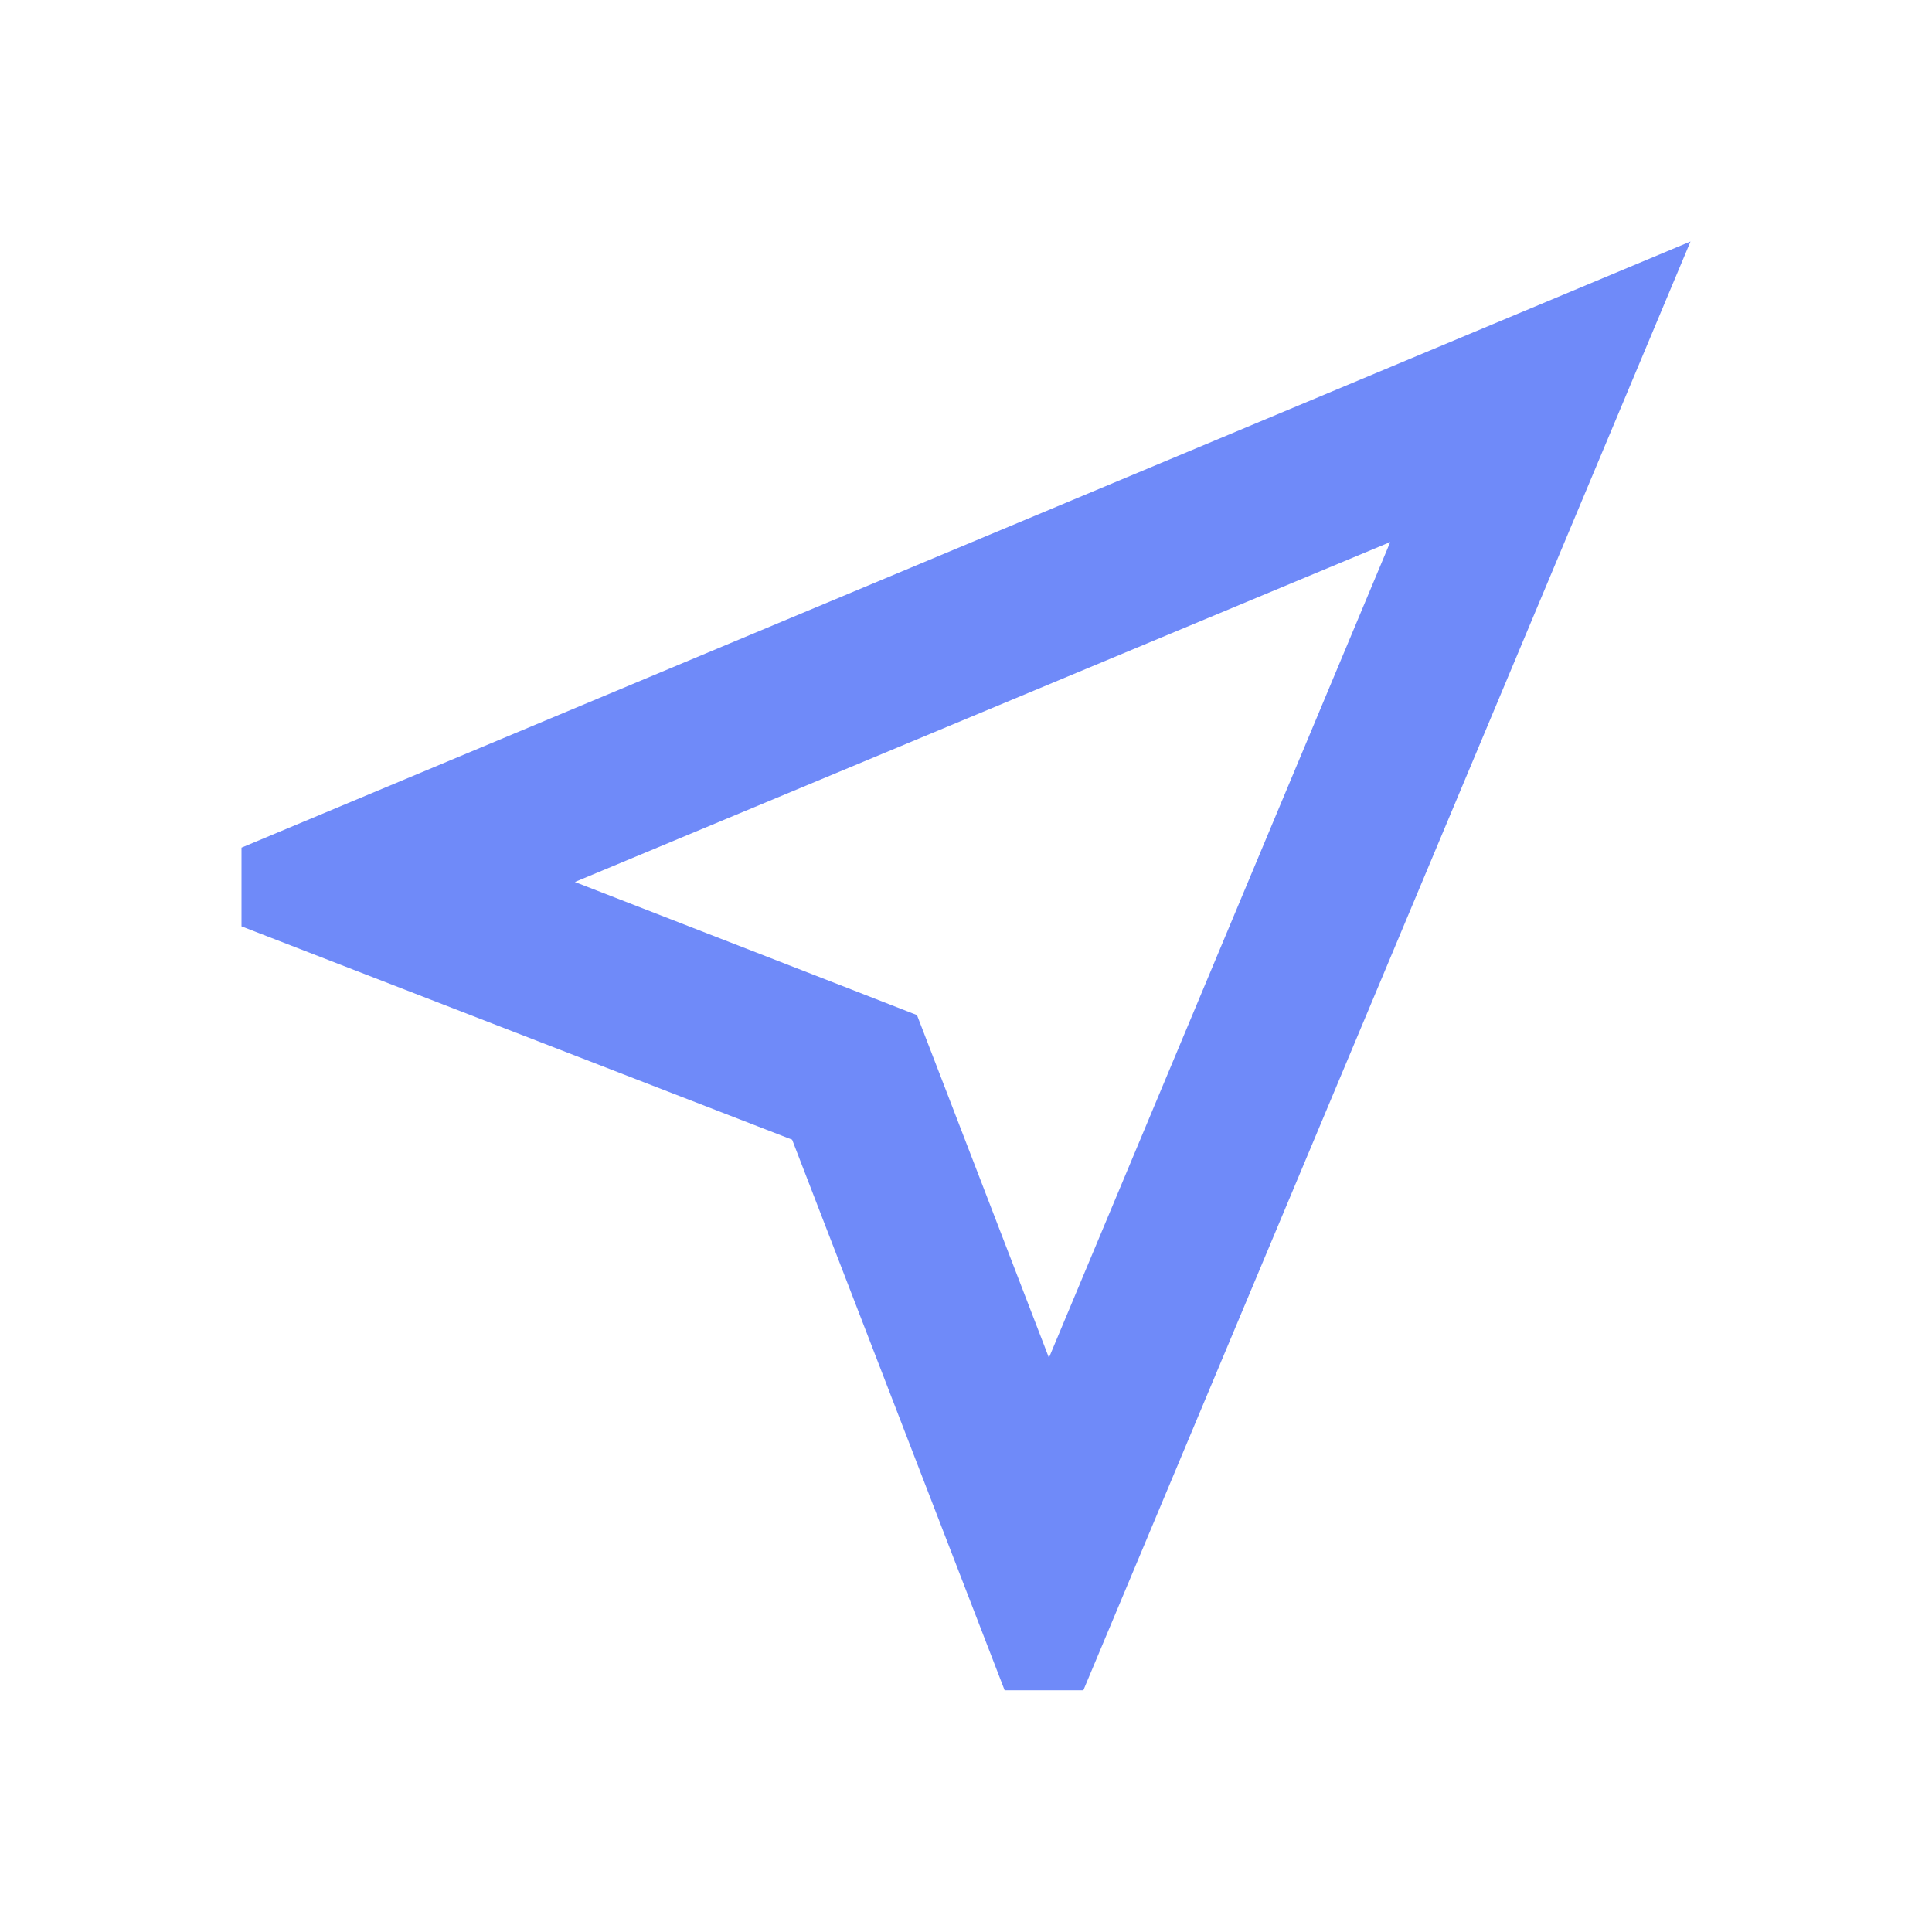 <svg xmlns="http://www.w3.org/2000/svg" width="27" height="27" viewBox="0 0 27 27"><defs><style>.a{fill:none;}.b{fill:#6f8af9;}</style></defs><path class="a" d="M0,0H27V27H0Z"/><path class="b" d="M19.054,7.2l-4.77,11.4L12.8,14.745l-.36-.934-.922-.36-3.859-1.5L19.054,7.2M23.25,3,3,11.471v1.1l7.695,2.981,2.97,7.695h1.1Z" transform="translate(0.375 0.375)"/></svg>